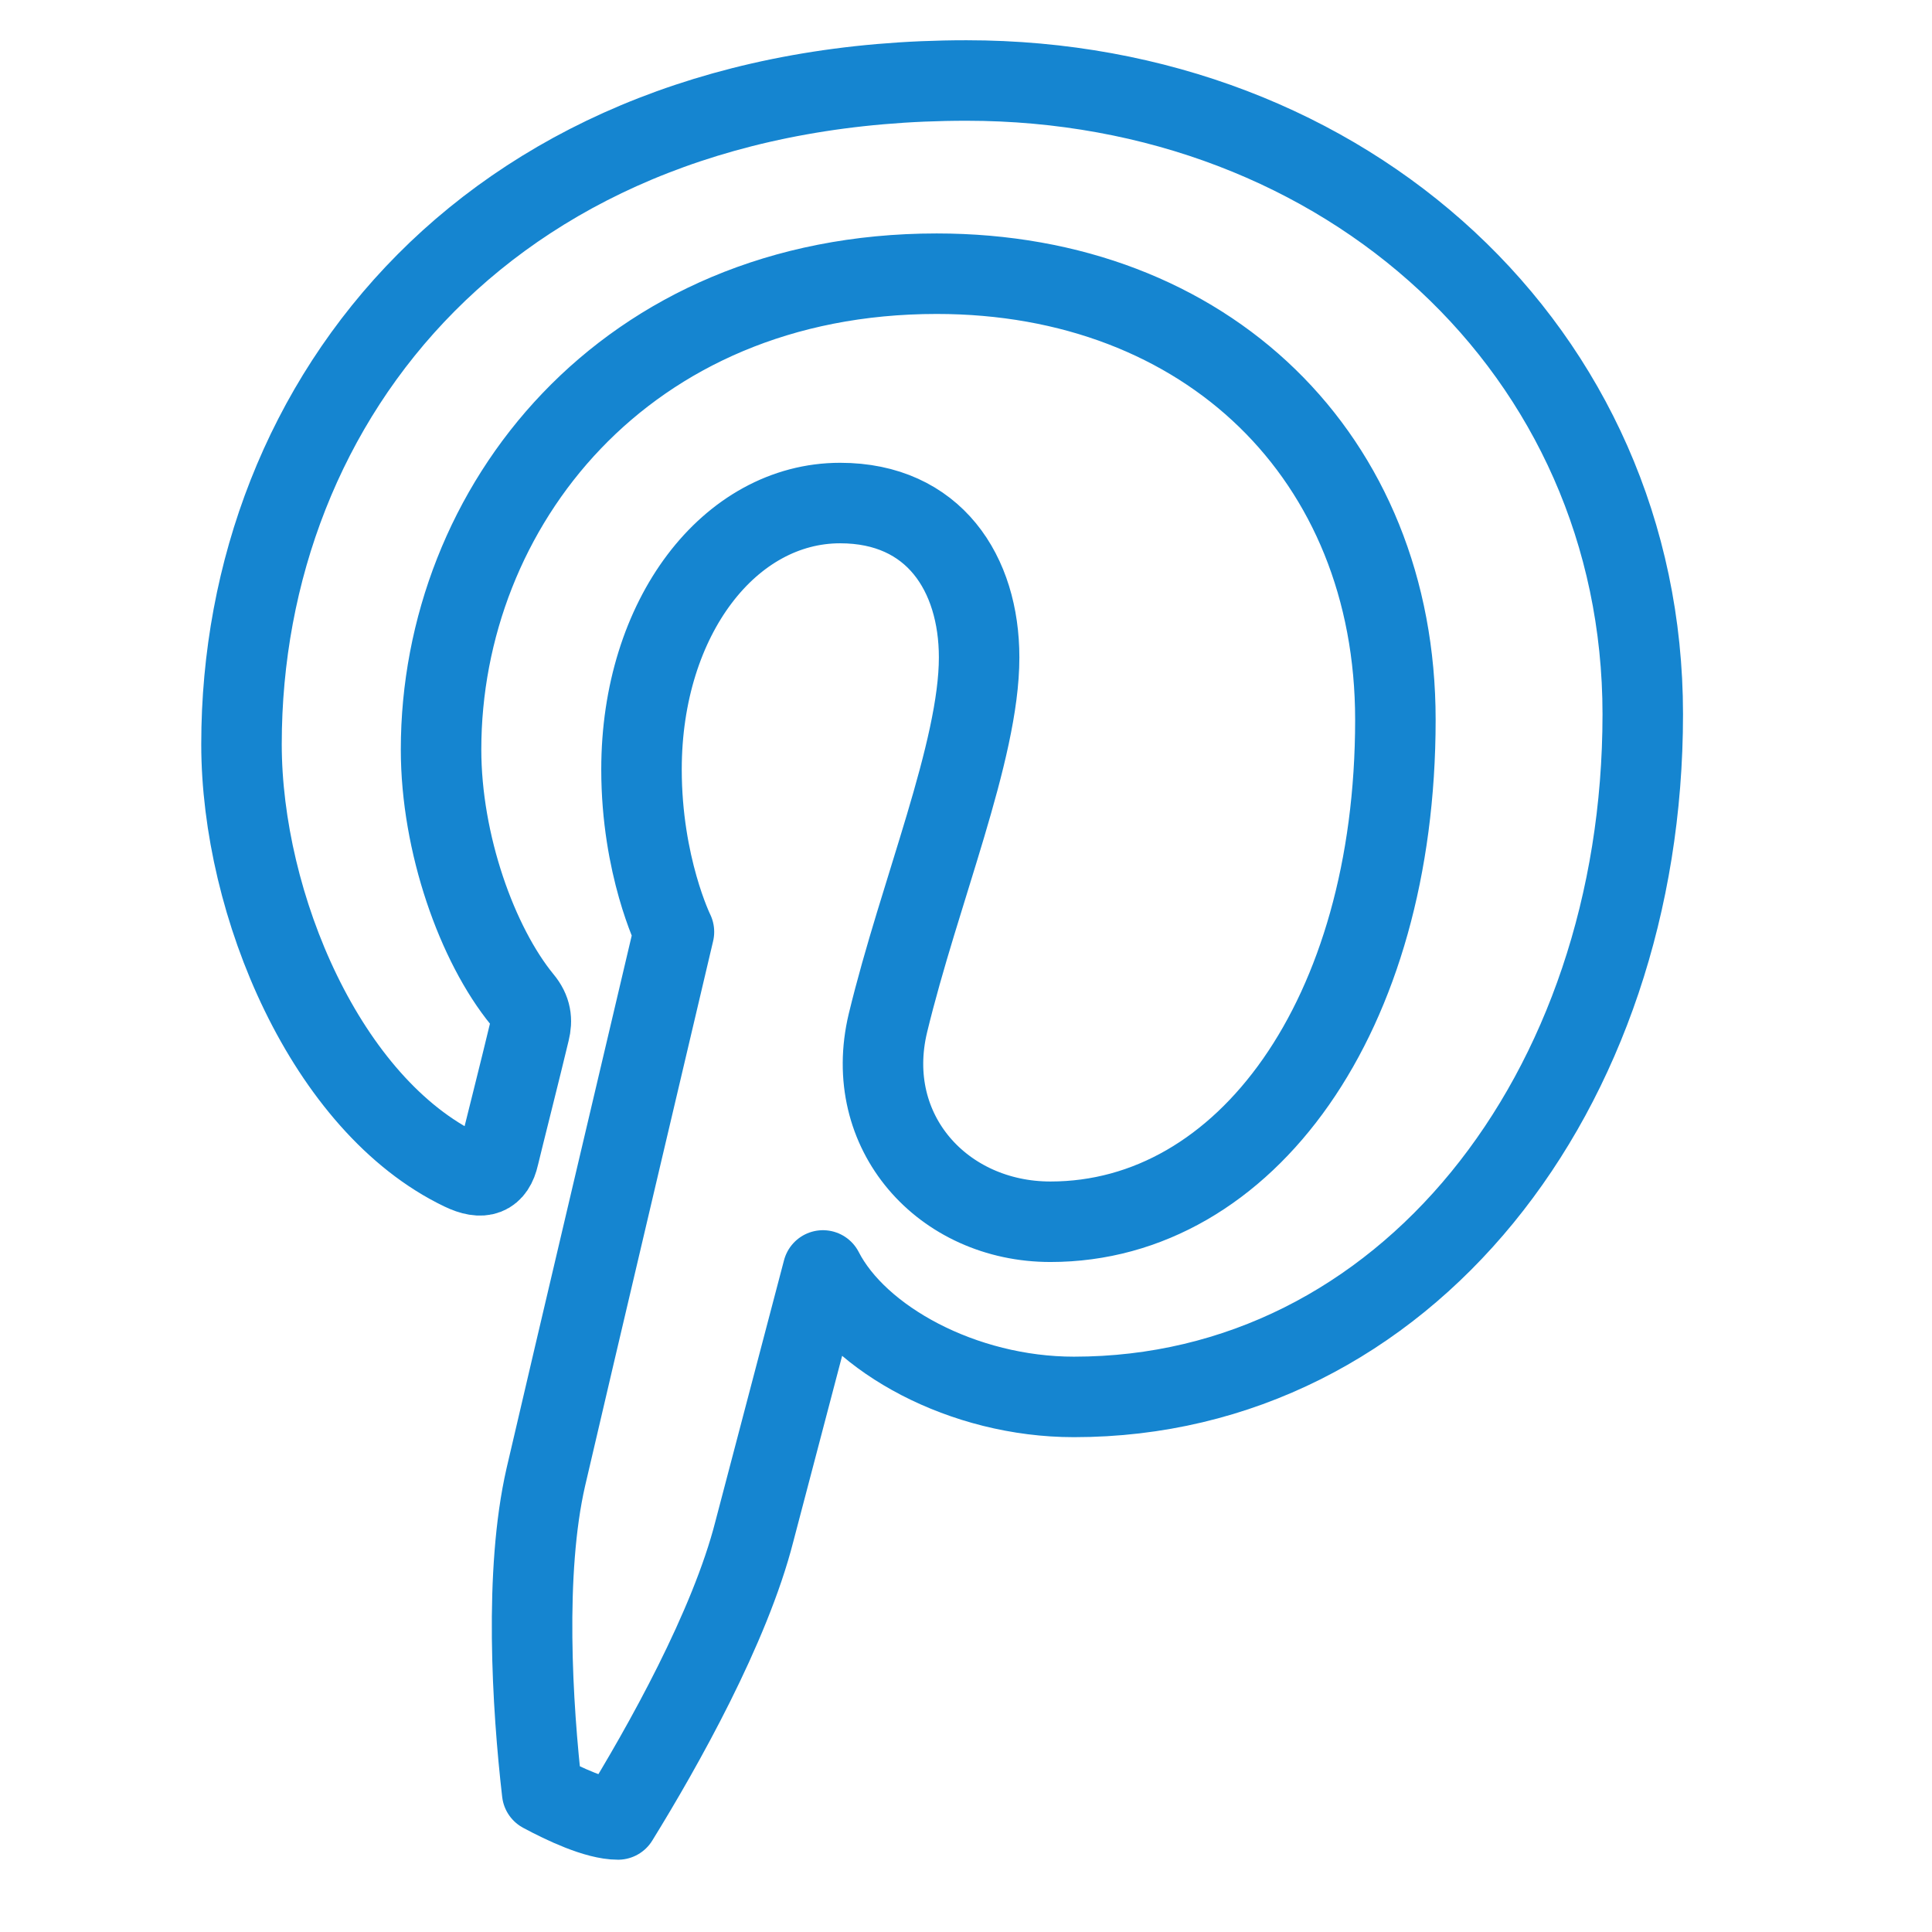 <?xml version="1.0" encoding="UTF-8"?>
<svg width="24px" height="24px" viewBox="0 0 24 24" version="1.1" xmlns="http://www.w3.org/2000/svg" xmlns:xlink="http://www.w3.org/1999/xlink">
    <!-- Generator: Sketch 63.1 (92452) - https://sketch.com -->
    <title>icon / social / pinterest blue</title>
    <desc></desc>
    <g id="icon-/-social-/-pinterest-gray" stroke="none" stroke-width="1" fill="none" fill-rule="evenodd" stroke-linecap="round" stroke-linejoin="round">
        <path d="M6.735,22.265 C6.611,21.188 6.511,19.528 6.78,18.351 C7.026,17.285 8.372,11.576 8.372,11.576 C8.372,11.576 7.969,10.758 7.969,9.558 C7.969,7.662 9.068,6.249 10.436,6.249 C11.602,6.249 12.163,7.124 12.163,8.167 C12.163,9.333 11.423,11.083 11.03,12.709 C10.705,14.066 11.715,15.177 13.049,15.177 C15.472,15.177 17.334,12.62 17.334,8.941 C17.334,5.677 14.99,3.4 11.636,3.4 C7.755,3.4 5.479,6.305 5.479,9.311 C5.479,10.477 5.927,11.733 6.488,12.418 C6.6,12.552 6.611,12.676 6.578,12.81 C6.477,13.236 6.241,14.167 6.196,14.358 C6.14,14.605 5.995,14.661 5.737,14.537 C4.054,13.73 3,11.24 3,9.244 C3,4.948 6.118,1 12.006,1 C16.728,1 20.407,4.365 20.407,8.873 C20.407,13.573 17.446,17.353 13.341,17.353 C11.961,17.353 10.66,16.635 10.223,15.782 C10.223,15.782 9.539,18.384 9.371,19.024 C9.068,20.213 8.238,21.693 7.677,22.602 C7.41,22.602 7.001,22.408 6.735,22.265 Z" id="Path" stroke="#1585D0"></path>
    </g>
</svg>